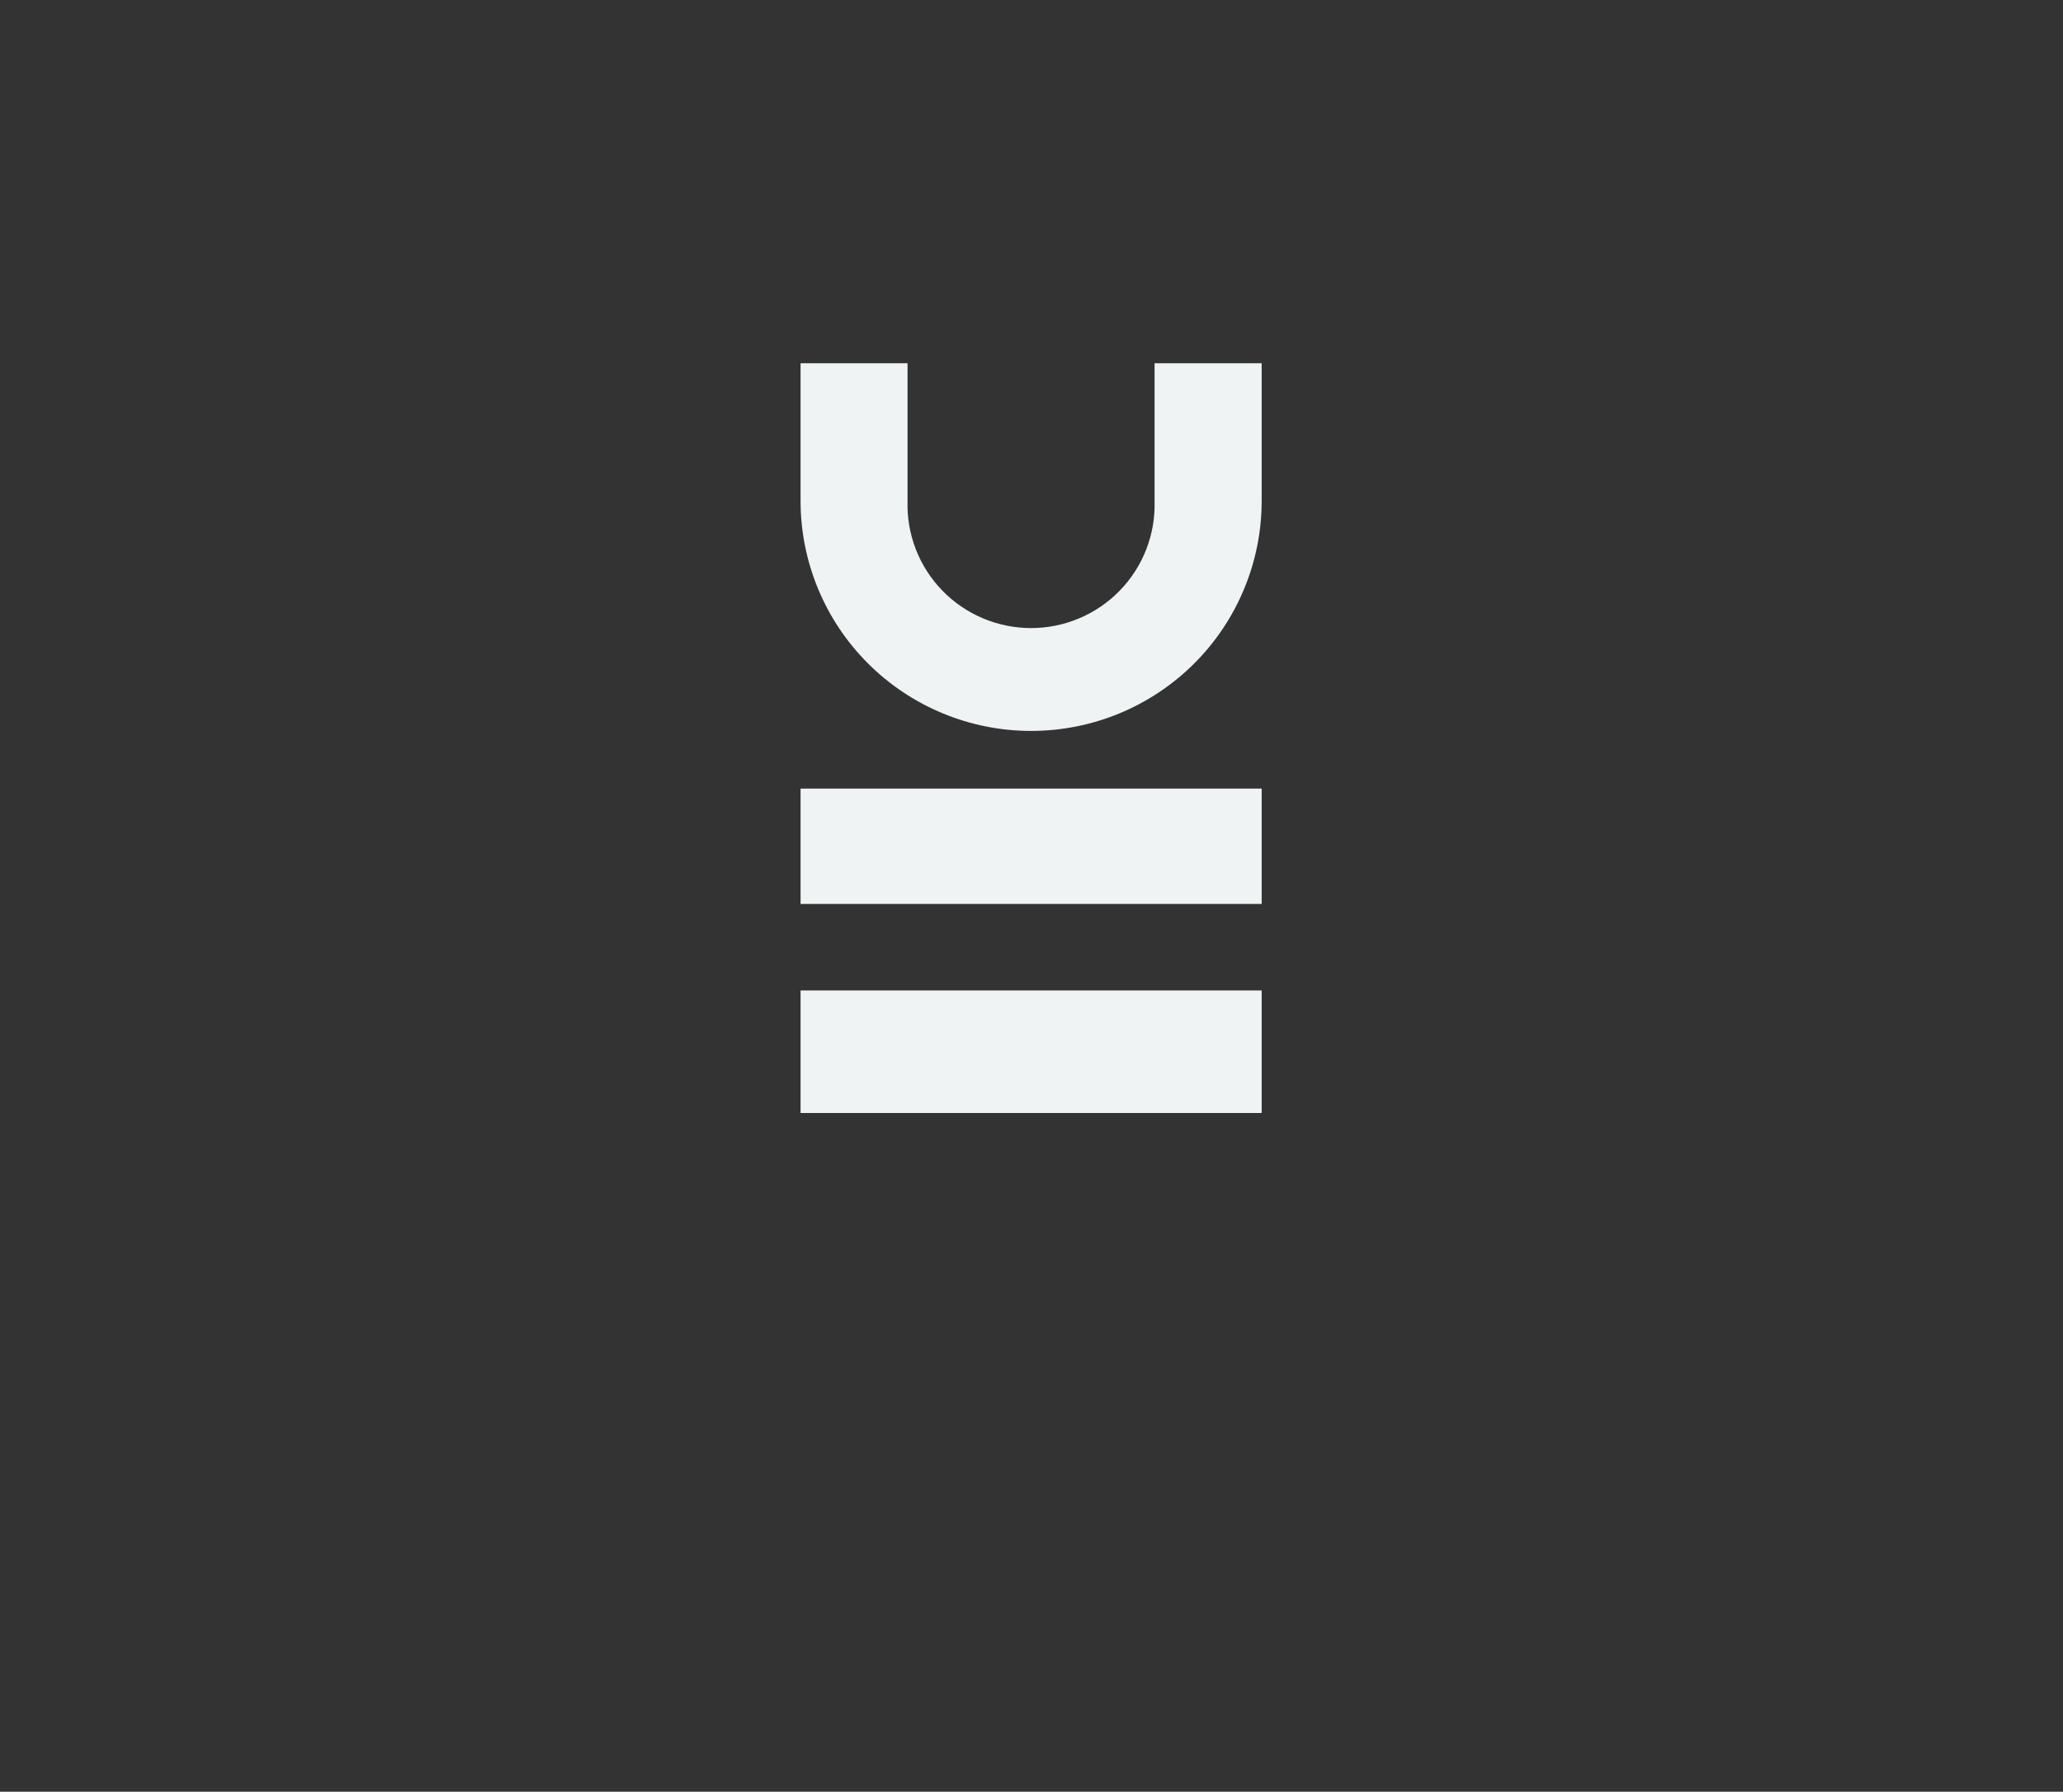 <?xml version="1.0" encoding="UTF-8"?> <svg xmlns="http://www.w3.org/2000/svg" width="335" height="291" viewBox="0 0 335 291" fill="none"><rect x="0" y="0" width="335" height="291" fill="#333333" stroke="none"/> <path d="M204.877 160.863L130 160.863L130 180.768L204.877 180.768L204.877 160.863Z" fill="#EFF3F3"></path> <path d="M204.877 128.08L130 128.08L130 146.813L204.877 146.813L204.877 128.08Z" fill="#EFF3F3"></path> <path d="M130 81.353L130 59L147.373 59L147.373 81.353C147.288 84.034 147.744 86.705 148.714 89.207C149.684 91.709 151.147 93.991 153.018 95.918C154.889 97.844 157.129 99.376 159.604 100.422C162.08 101.469 164.74 102.008 167.429 102.008C170.117 102.008 172.778 101.469 175.253 100.422C177.729 99.376 179.969 97.844 181.839 95.918C183.71 93.991 185.174 91.709 186.143 89.207C187.113 86.705 187.569 84.034 187.484 81.353L187.484 59L204.877 59L204.877 81.353C204.877 91.261 200.933 100.764 193.912 107.77C186.891 114.777 177.368 118.713 167.439 118.713C157.509 118.713 147.987 114.777 140.966 107.77C133.944 100.764 130 91.261 130 81.353V81.353Z" fill="#EFF3F3"></path> </svg> 